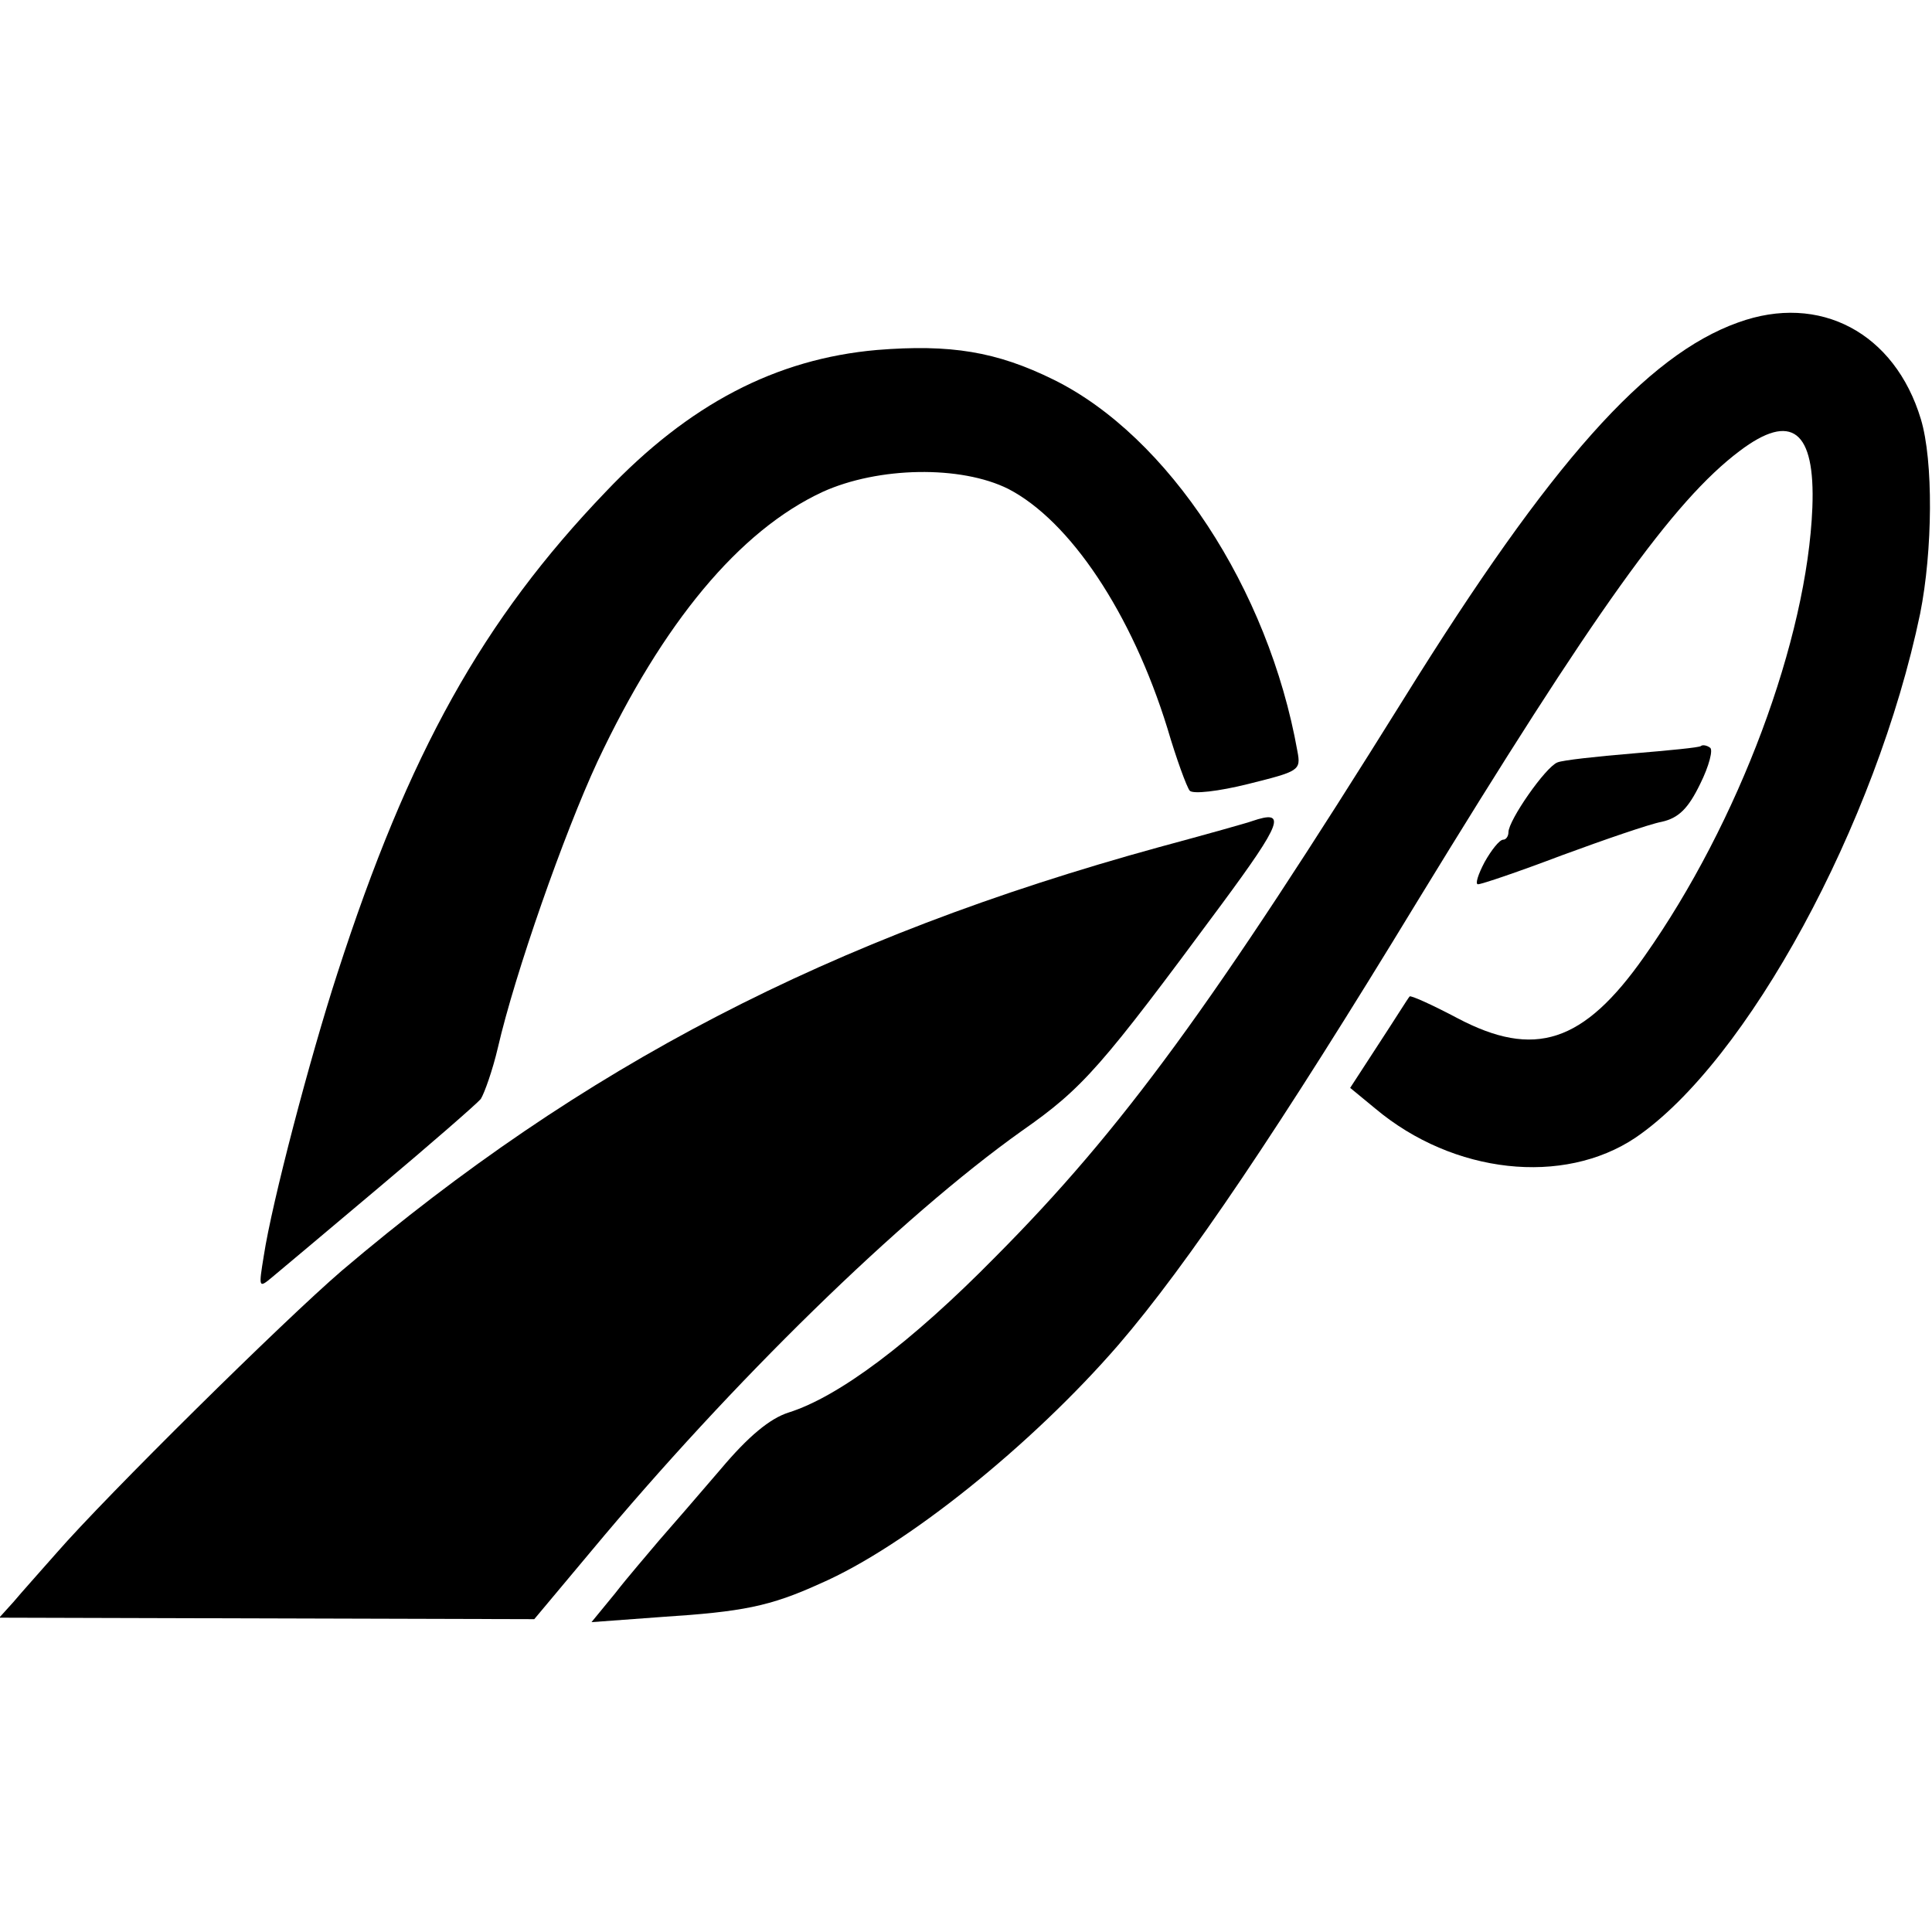 <?xml version="1.0" standalone="no"?>
<!DOCTYPE svg PUBLIC "-//W3C//DTD SVG 20010904//EN"
 "http://www.w3.org/TR/2001/REC-SVG-20010904/DTD/svg10.dtd">
<svg version="1.0" xmlns="http://www.w3.org/2000/svg"
 width="260pt" height="260pt" viewBox="0 0 260 260"
 preserveAspectRatio="xMidYMid meet">
<g transform="translate(0,260) scale(0.1,-0.1)"
fill="#000000" stroke="none">
<path d="M2339 2166 c-123 -44 -252 -188 -449 -505 -258 -414 -380 -581 -550
-752 -115 -117 -212 -189 -279 -210 -25 -8 -54 -32 -91 -76 -30 -35 -68 -79
-83 -96 -15 -18 -42 -49 -59 -71 l-32 -39 95 7 c108 7 145 14 213 45 115 50
285 187 401 321 93 108 217 292 403 598 239 391 344 538 433 605 70 53 102 28
98 -76 -7 -177 -99 -424 -226 -604 -82 -117 -148 -138 -252 -83 -34 18 -63 31
-64 29 -2 -2 -20 -31 -41 -63 l-39 -60 34 -28 c105 -88 253 -104 350 -39 150
102 324 422 383 705 17 85 18 206 1 262 -35 116 -136 170 -246 130z"/>
<path d="M1180 2129 c-136 -12 -253 -73 -365 -191 -165 -172 -265 -351 -361
-648 -37 -114 -88 -308 -99 -380 -7 -43 -7 -44 11 -29 11 9 75 63 144 121 69
58 131 112 137 119 5 8 16 39 23 69 23 100 89 288 134 385 88 187 191 311 303
363 75 34 186 36 250 4 83 -43 166 -167 214 -322 12 -41 26 -79 30 -84 4 -5
39 -1 79 9 68 17 71 18 66 44 -39 219 -174 424 -328 500 -77 38 -139 48 -238
40z"/>
<path d="M2289 1596 c-2 -2 -44 -6 -92 -10 -48 -4 -94 -9 -101 -12 -16 -6 -66
-78 -66 -94 0 -5 -3 -10 -7 -10 -5 0 -16 -14 -25 -30 -9 -17 -13 -30 -9 -30 5
0 55 17 113 39 57 21 118 42 134 45 23 5 36 18 52 51 12 24 18 47 13 49 -4 3
-10 4 -12 2z"/>
<path d="M1685 1495 c-5 -2 -62 -18 -125 -35 -444 -122 -776 -295 -1100 -570
-78 -67 -317 -303 -384 -380 -22 -25 -48 -54 -58 -66 l-19 -21 360 -1 360 -1
77 92 c189 227 416 449 579 565 83 58 107 86 269 305 82 111 88 128 41 112z"/>
</g>
</svg>
